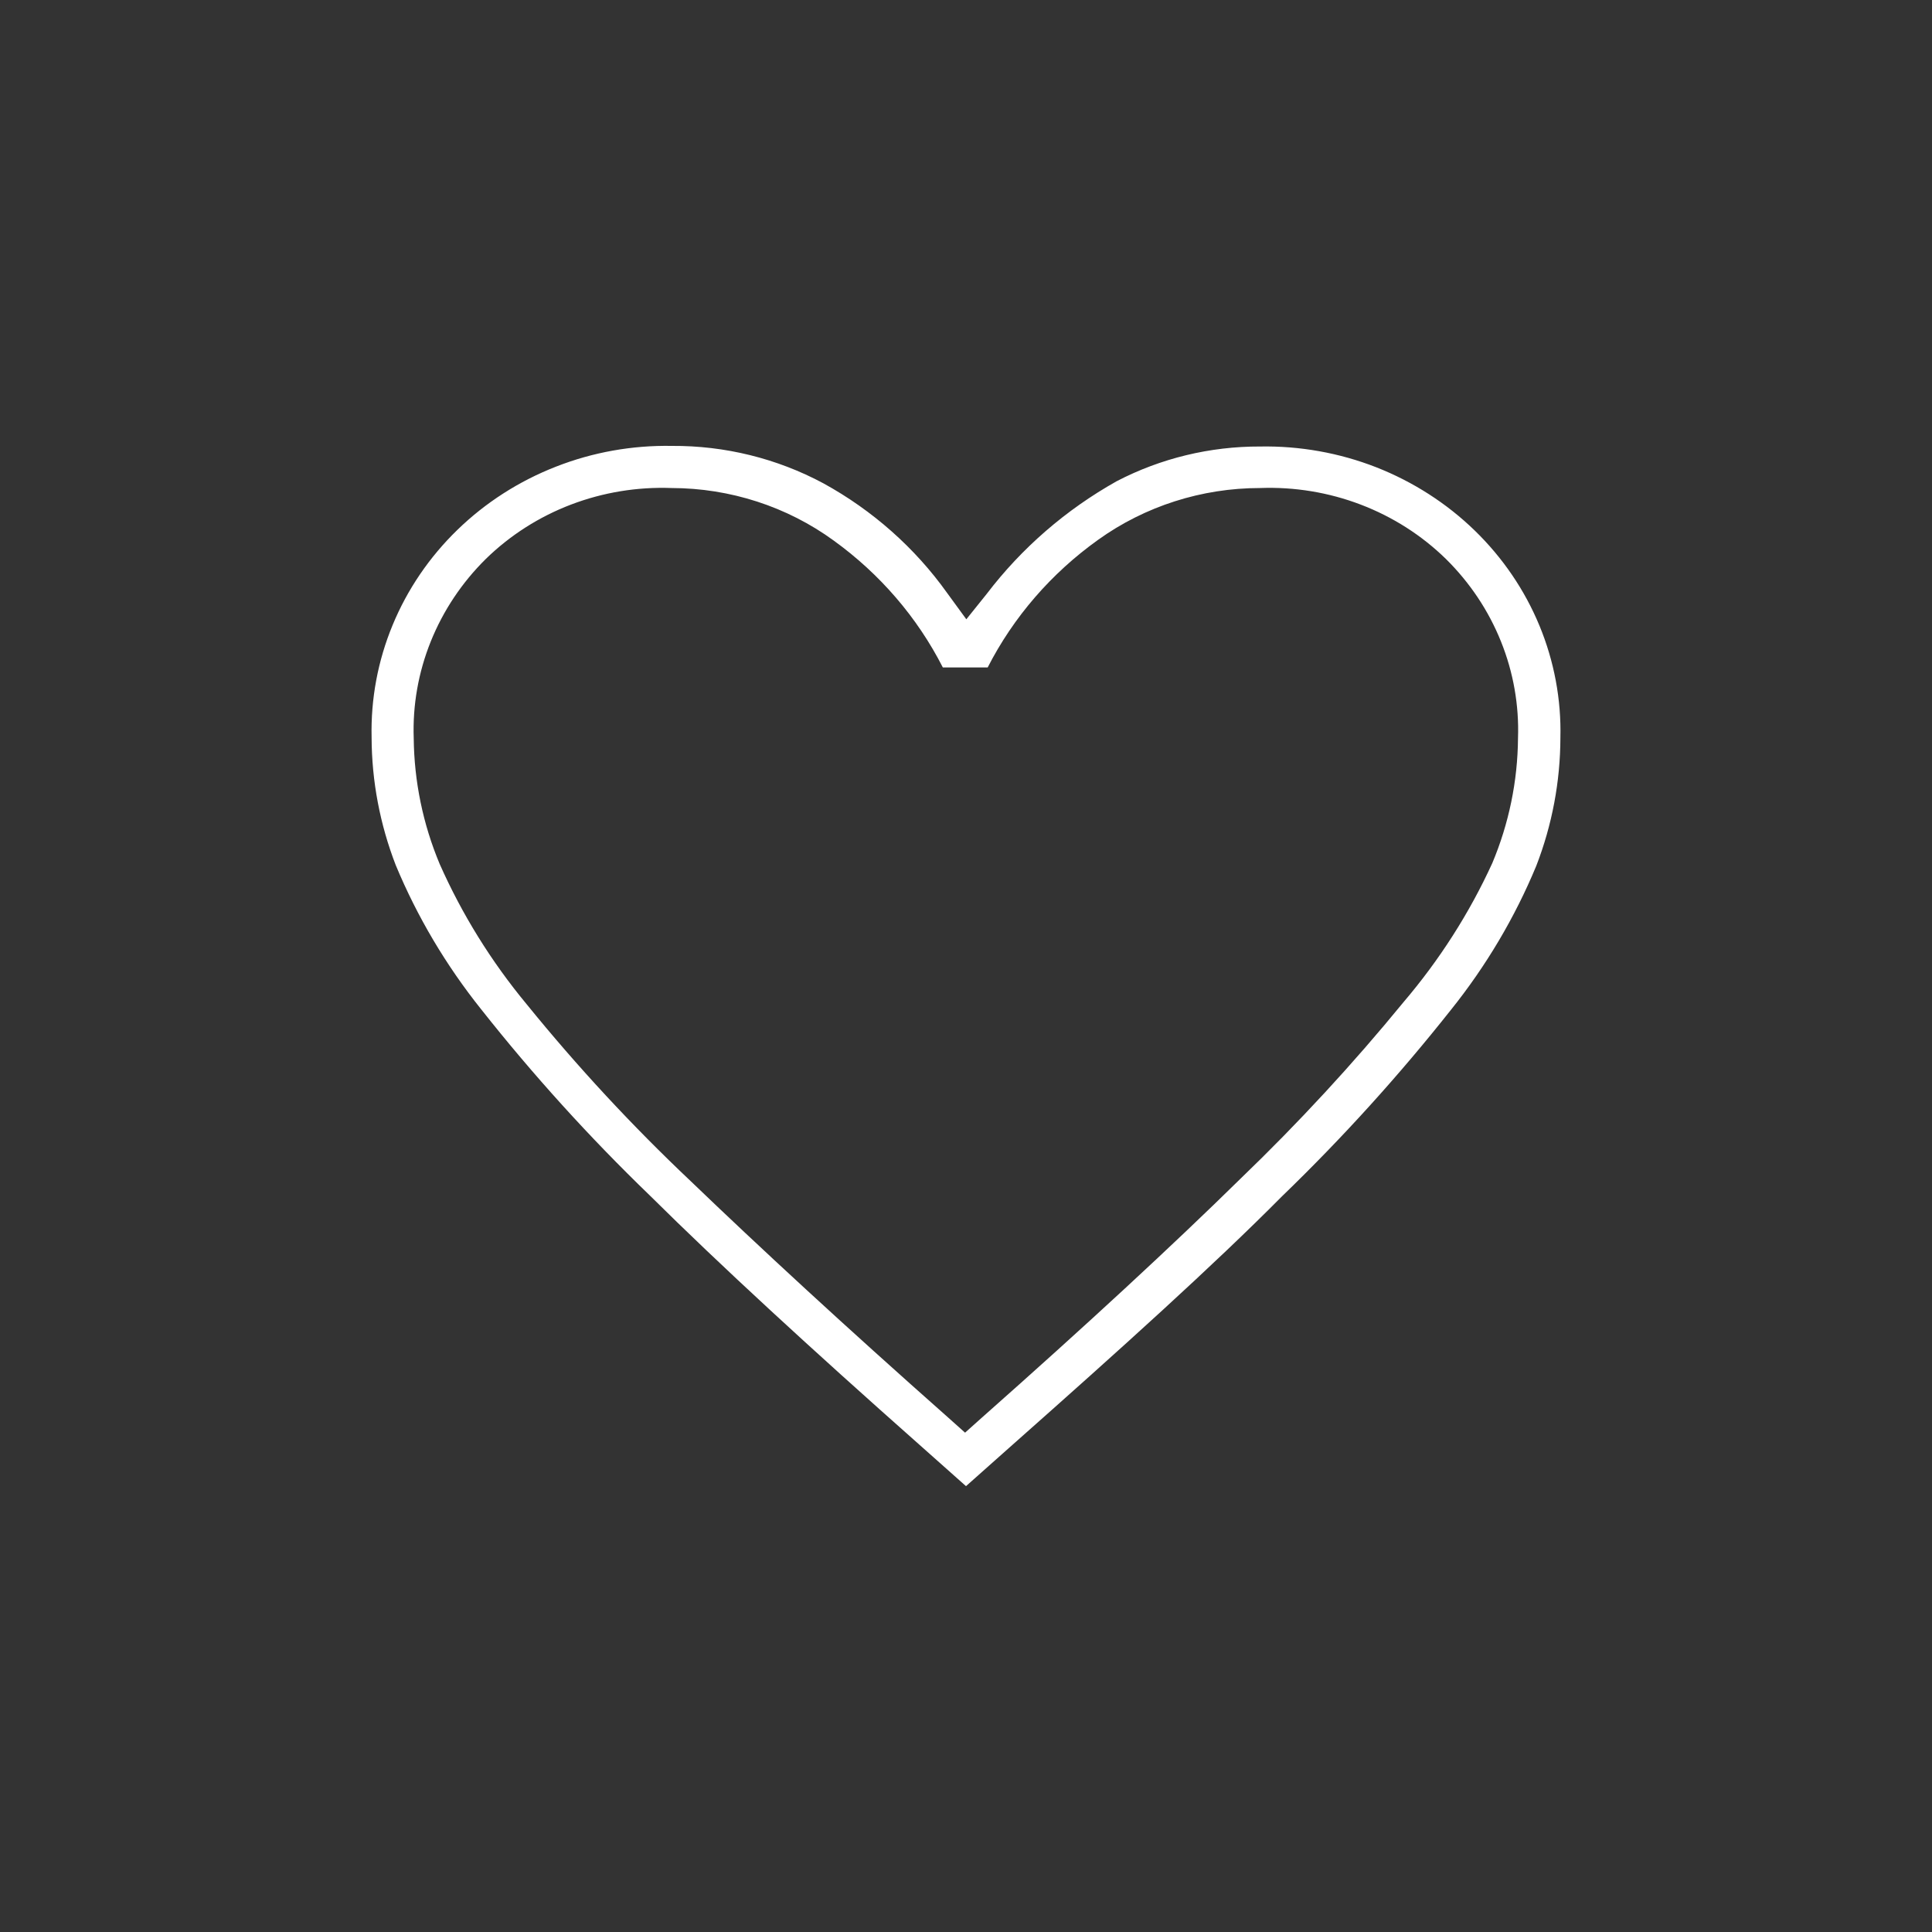 <svg width="35" height="35" viewBox="0 0 35 35" fill="none" xmlns="http://www.w3.org/2000/svg">
<rect x="0" y="0" width="35" height="35" fill="#333333" stroke="none"/>
<path d="M16.653 26.17C14.691 24.432 13.047 22.921 11.769 21.654C10.675 20.598 9.656 19.473 8.718 18.286C8.08 17.488 7.559 16.61 7.17 15.675C6.883 14.934 6.734 14.149 6.732 13.358C6.716 12.662 6.845 11.971 7.112 11.325C7.379 10.678 7.779 10.091 8.287 9.598C8.795 9.105 9.401 8.716 10.069 8.455C10.736 8.193 11.452 8.065 12.172 8.078C13.132 8.072 14.076 8.305 14.915 8.755C15.808 9.245 16.575 9.925 17.158 10.742L17.506 11.219L17.876 10.758C18.508 9.929 19.309 9.234 20.231 8.717C21.029 8.302 21.922 8.086 22.828 8.089C23.548 8.076 24.264 8.204 24.932 8.465C25.599 8.727 26.206 9.116 26.714 9.609C27.222 10.102 27.622 10.689 27.889 11.335C28.156 11.981 28.285 12.673 28.268 13.368C28.266 14.16 28.118 14.945 27.831 15.686C27.443 16.622 26.922 17.5 26.283 18.297C25.344 19.483 24.325 20.609 23.232 21.665C21.987 22.921 20.304 24.437 18.347 26.17L17.5 26.923L16.653 26.17ZM12.167 8.841C11.544 8.818 10.924 8.92 10.344 9.141C9.765 9.362 9.24 9.697 8.802 10.125C8.368 10.553 8.029 11.062 7.804 11.62C7.579 12.179 7.474 12.775 7.495 13.374C7.503 14.156 7.662 14.929 7.966 15.654C8.37 16.565 8.9 17.42 9.542 18.194C10.457 19.322 11.448 20.391 12.509 21.394C13.748 22.585 15.313 24.031 17.18 25.683L17.483 25.954L17.786 25.683C19.671 24.015 21.252 22.553 22.475 21.351C23.523 20.343 24.508 19.276 25.425 18.156C26.077 17.391 26.619 16.544 27.034 15.637C27.336 14.918 27.494 14.15 27.5 13.374C27.521 12.775 27.416 12.178 27.191 11.62C26.967 11.062 26.627 10.553 26.193 10.125C25.755 9.697 25.23 9.362 24.65 9.141C24.071 8.92 23.45 8.818 22.828 8.841C21.771 8.841 20.743 9.17 19.895 9.778C19.047 10.384 18.36 11.177 17.893 12.091H17.08C16.618 11.185 15.942 10.399 15.105 9.794C14.259 9.177 13.227 8.843 12.167 8.841Z" fill="white"/>
</svg>
